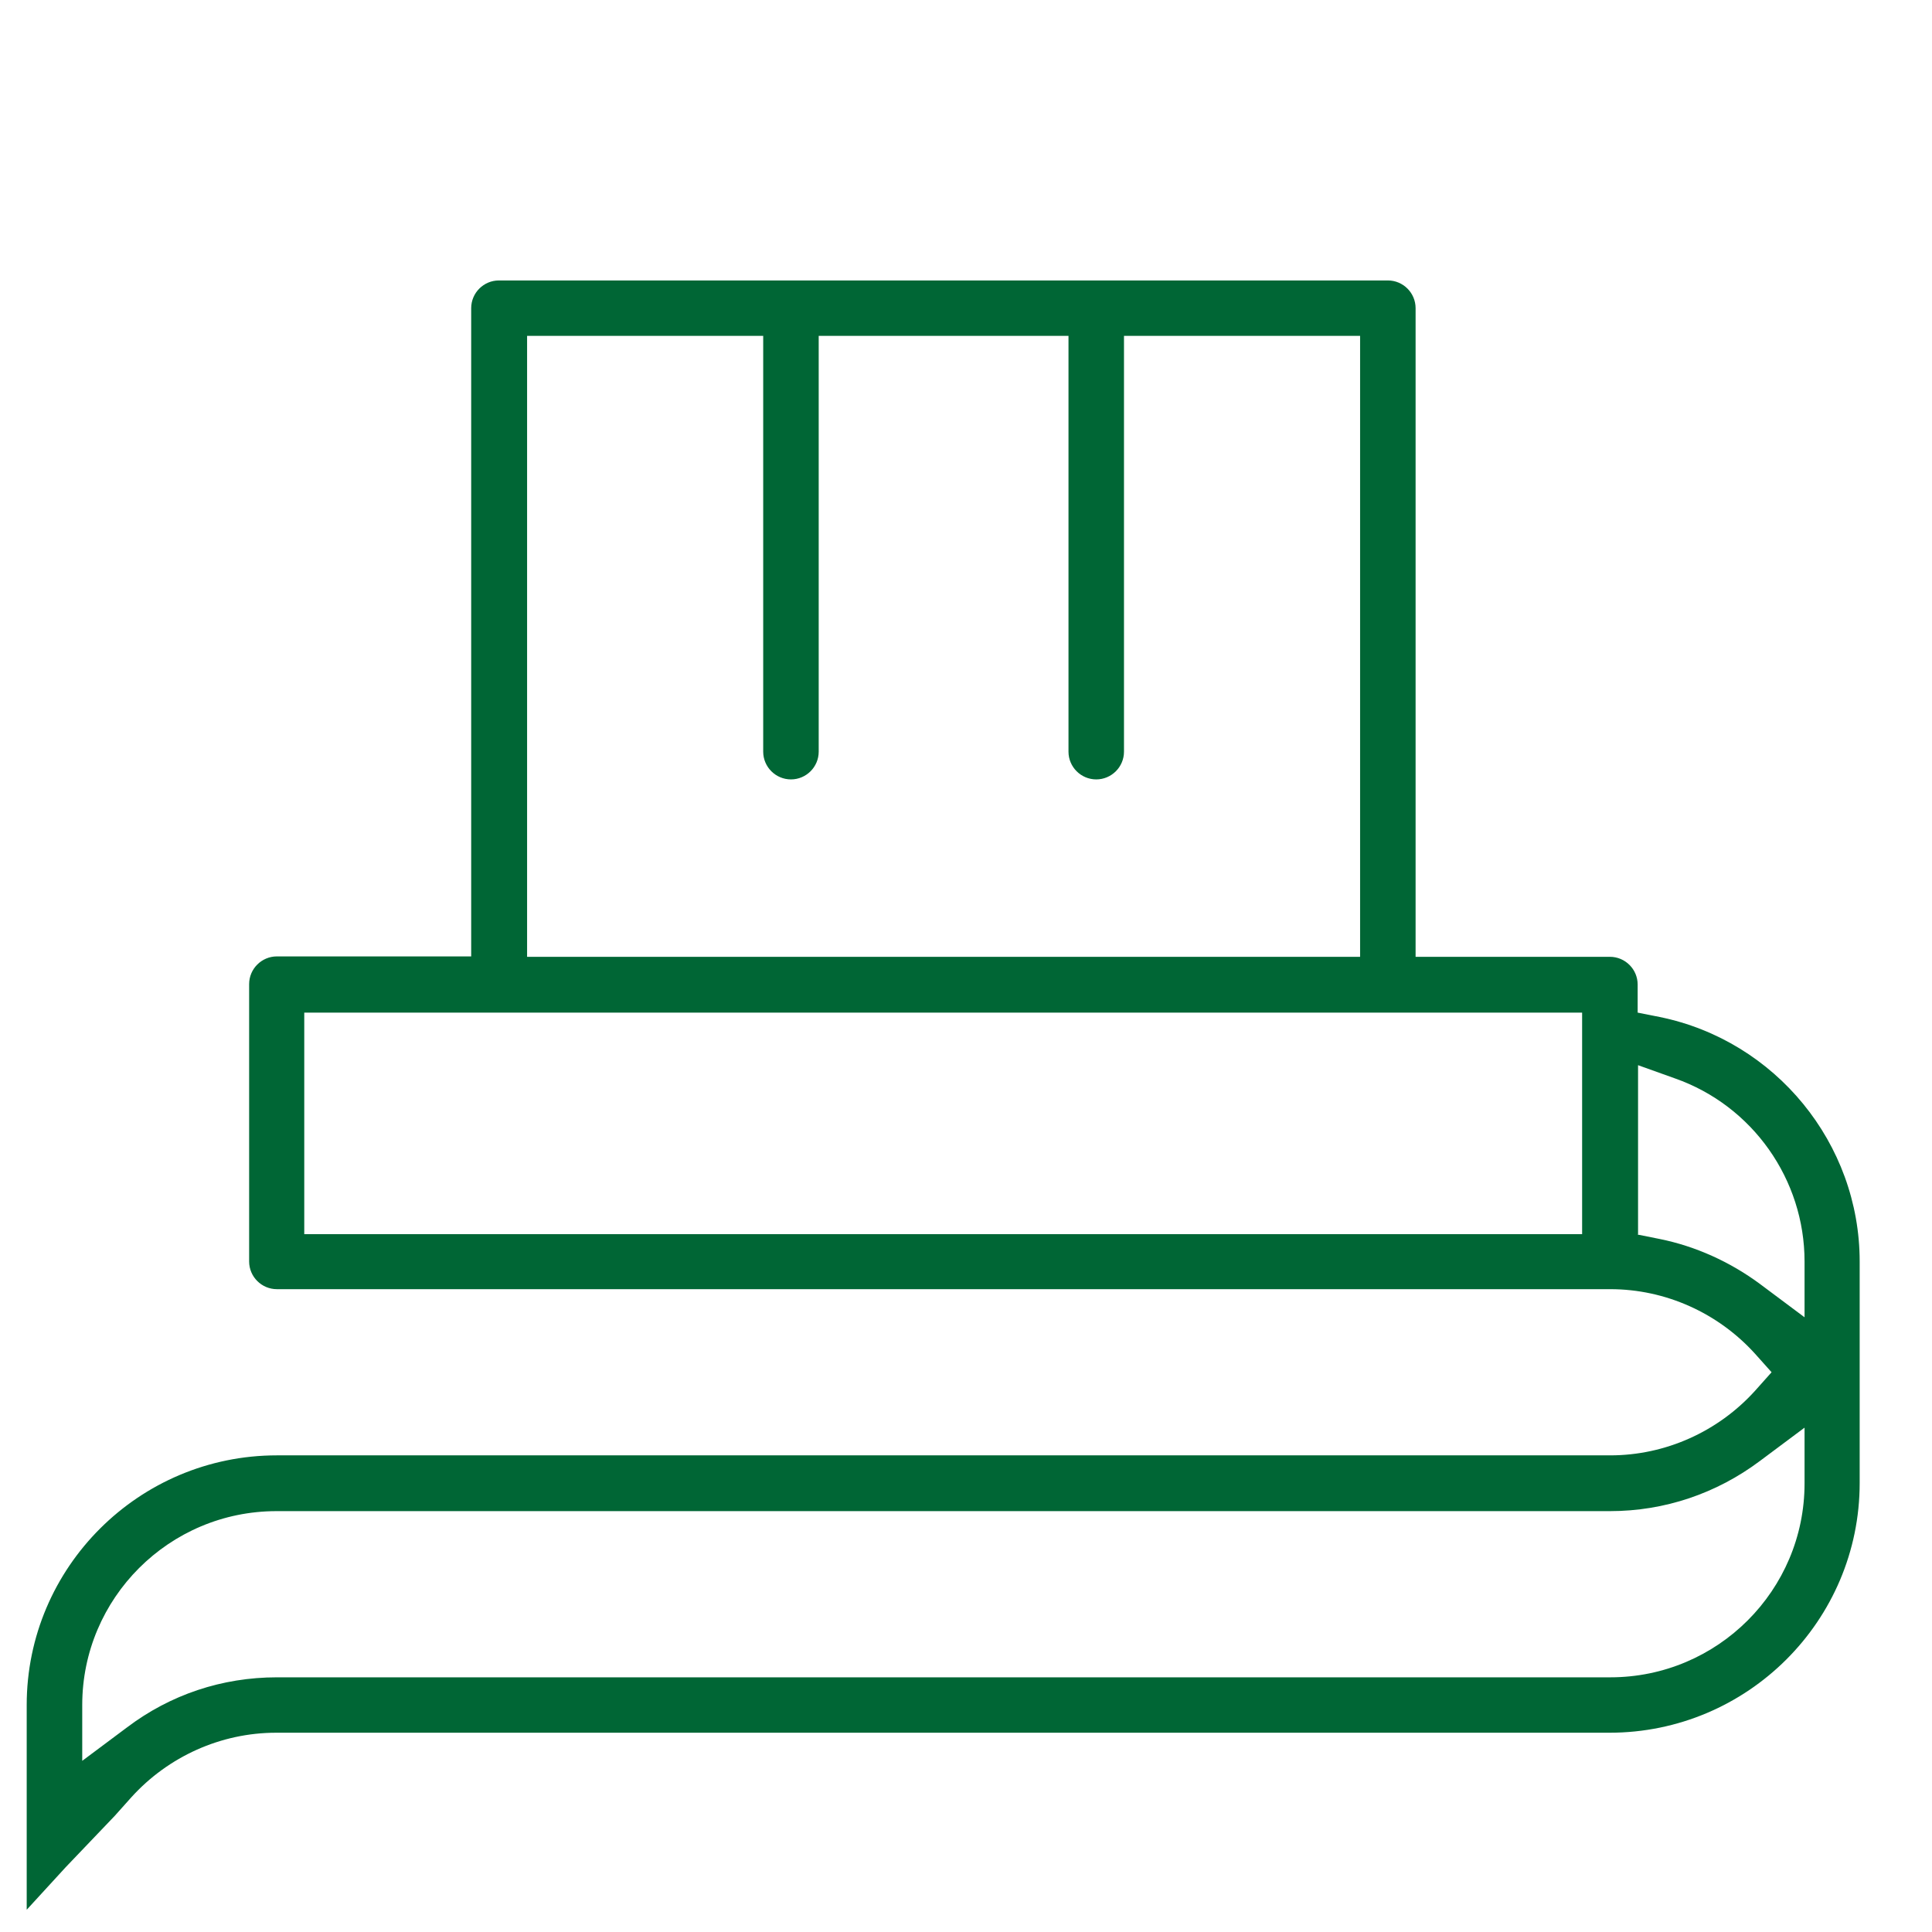 <svg width="62" height="62" viewBox="0 0 62 62" fill="none" xmlns="http://www.w3.org/2000/svg">
<g id="&#215;&#145;&#215;&#168; &#215;&#158;&#215;&#166;&#215;&#149;&#215;&#149;&#215;&#148;">
<path id="Vector" d="M16.902 30.705H43.647V10.778H36.07V24.123C36.07 24.612 35.67 25.012 35.18 25.012C34.689 25.012 34.289 24.612 34.289 24.123V10.778H26.273V24.123C26.273 24.612 25.873 25.012 25.383 25.012C24.892 25.012 24.492 24.612 24.492 24.123V10.778H16.915V30.705H16.902ZM9.764 39.606H50.772V32.496H9.764V39.606ZM52.554 39.619L53.264 39.761C54.412 39.993 55.522 40.495 56.478 41.203L57.91 42.273V40.482C57.91 37.854 56.245 35.484 53.754 34.608L52.567 34.183V39.606L52.554 39.619ZM2.639 56.507L4.071 55.438C5.466 54.381 7.131 53.827 8.886 53.827H51.676C55.122 53.827 57.91 51.032 57.91 47.606V45.815L56.478 46.884C55.084 47.928 53.419 48.494 51.663 48.494H8.873C5.427 48.494 2.639 51.29 2.639 54.716V56.507ZM0.857 61.286V54.716C0.857 50.298 4.459 46.704 8.886 46.704H51.676C53.444 46.704 55.135 45.944 56.323 44.63L56.852 44.037L56.323 43.445C55.135 42.131 53.444 41.371 51.676 41.371H8.886C8.396 41.371 7.995 40.972 7.995 40.482V31.581C7.995 31.092 8.396 30.692 8.886 30.692H15.121V9.889C15.121 9.399 15.521 9 16.011 9H44.538C45.028 9 45.428 9.399 45.428 9.889V30.705H51.663C52.154 30.705 52.554 31.105 52.554 31.594V32.496L53.264 32.637C56.981 33.397 59.679 36.695 59.679 40.482V47.593C59.679 52.011 56.078 55.605 51.65 55.605H8.86C7.092 55.605 5.401 56.365 4.213 57.679L3.684 58.271L2.109 59.92" fill="#006635"/>
</g>
</svg>
